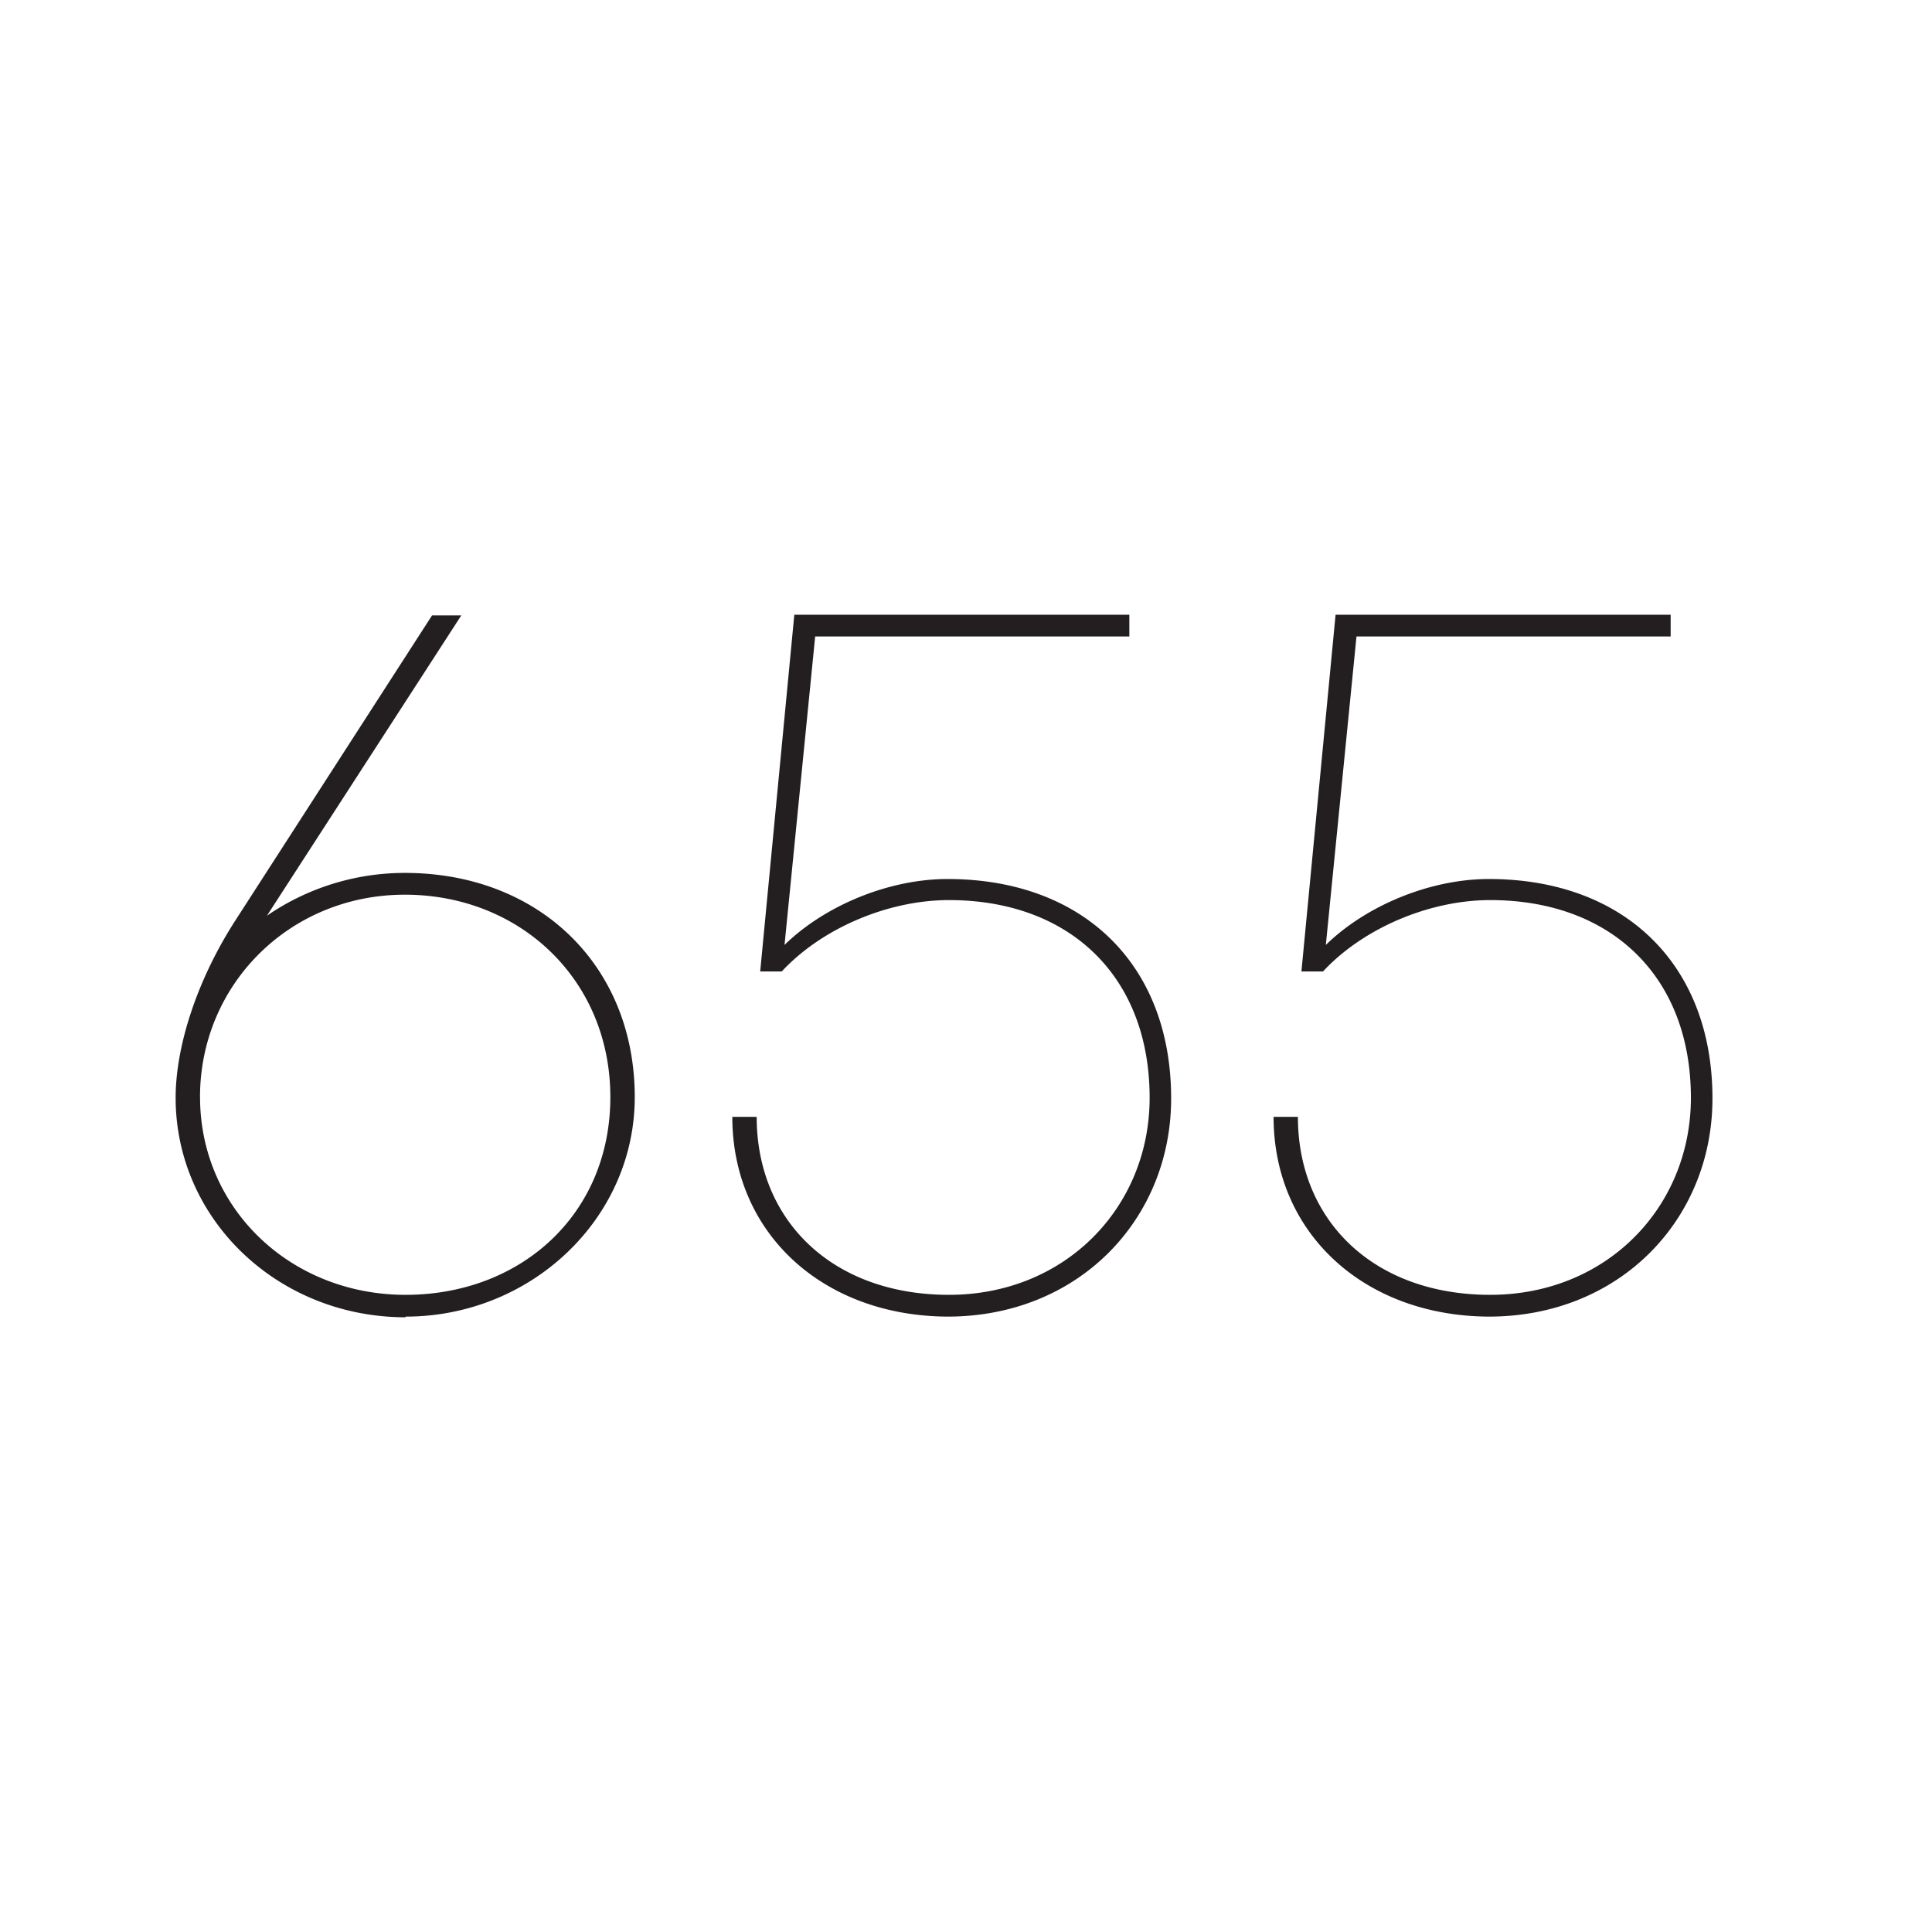 <svg xmlns="http://www.w3.org/2000/svg" width="44" height="44" fill="none"><g clip-path="url(#a)"><path fill="#231F20" d="M33.907 29.985c2.983 0 5.093-2.213 5.093-4.968 0-3.063-2.015-4.998-5.093-4.998-1.317 0-2.776.588-3.712 1.501l.698-7.025h7.155V14h-7.631l-.778 8.124h.492c.92-.99 2.428-1.625 3.808-1.625 2.745 0 4.57 1.733 4.57 4.503 0 2.491-1.92 4.487-4.57 4.487s-4.38-1.686-4.38-4.054h-.554c0 2.662 2.078 4.55 4.934 4.55m-12.36 0c2.983 0 5.093-2.213 5.093-4.968 0-3.063-2.015-4.998-5.093-4.998-1.317 0-2.776.588-3.712 1.501l.698-7.025h7.155V14h-7.63l-.777 8.124h.491c.92-.99 2.428-1.625 3.808-1.625 2.745 0 4.57 1.733 4.57 4.503 0 2.491-1.92 4.487-4.57 4.487s-4.379-1.686-4.379-4.054h-.555c0 2.662 2.078 4.55 4.934 4.55M4.555 24.986c0-2.568 2.047-4.61 4.665-4.61s4.68 1.933 4.68 4.61-2.046 4.503-4.664 4.503-4.68-1.965-4.68-4.503m4.68 4.999c2.857 0 5.22-2.229 5.22-4.999 0-3.001-2.189-5.106-5.235-5.106a5.54 5.54 0 0 0-3.142.975l4.427-6.84H9.84l-4.46 6.917C4.476 22.325 4 23.842 4 25.002 4 27.772 6.332 30 9.236 30"/></g><defs><clipPath id="a"><path fill="#fff" d="M0 0h44v44H0z"/></clipPath></defs></svg>